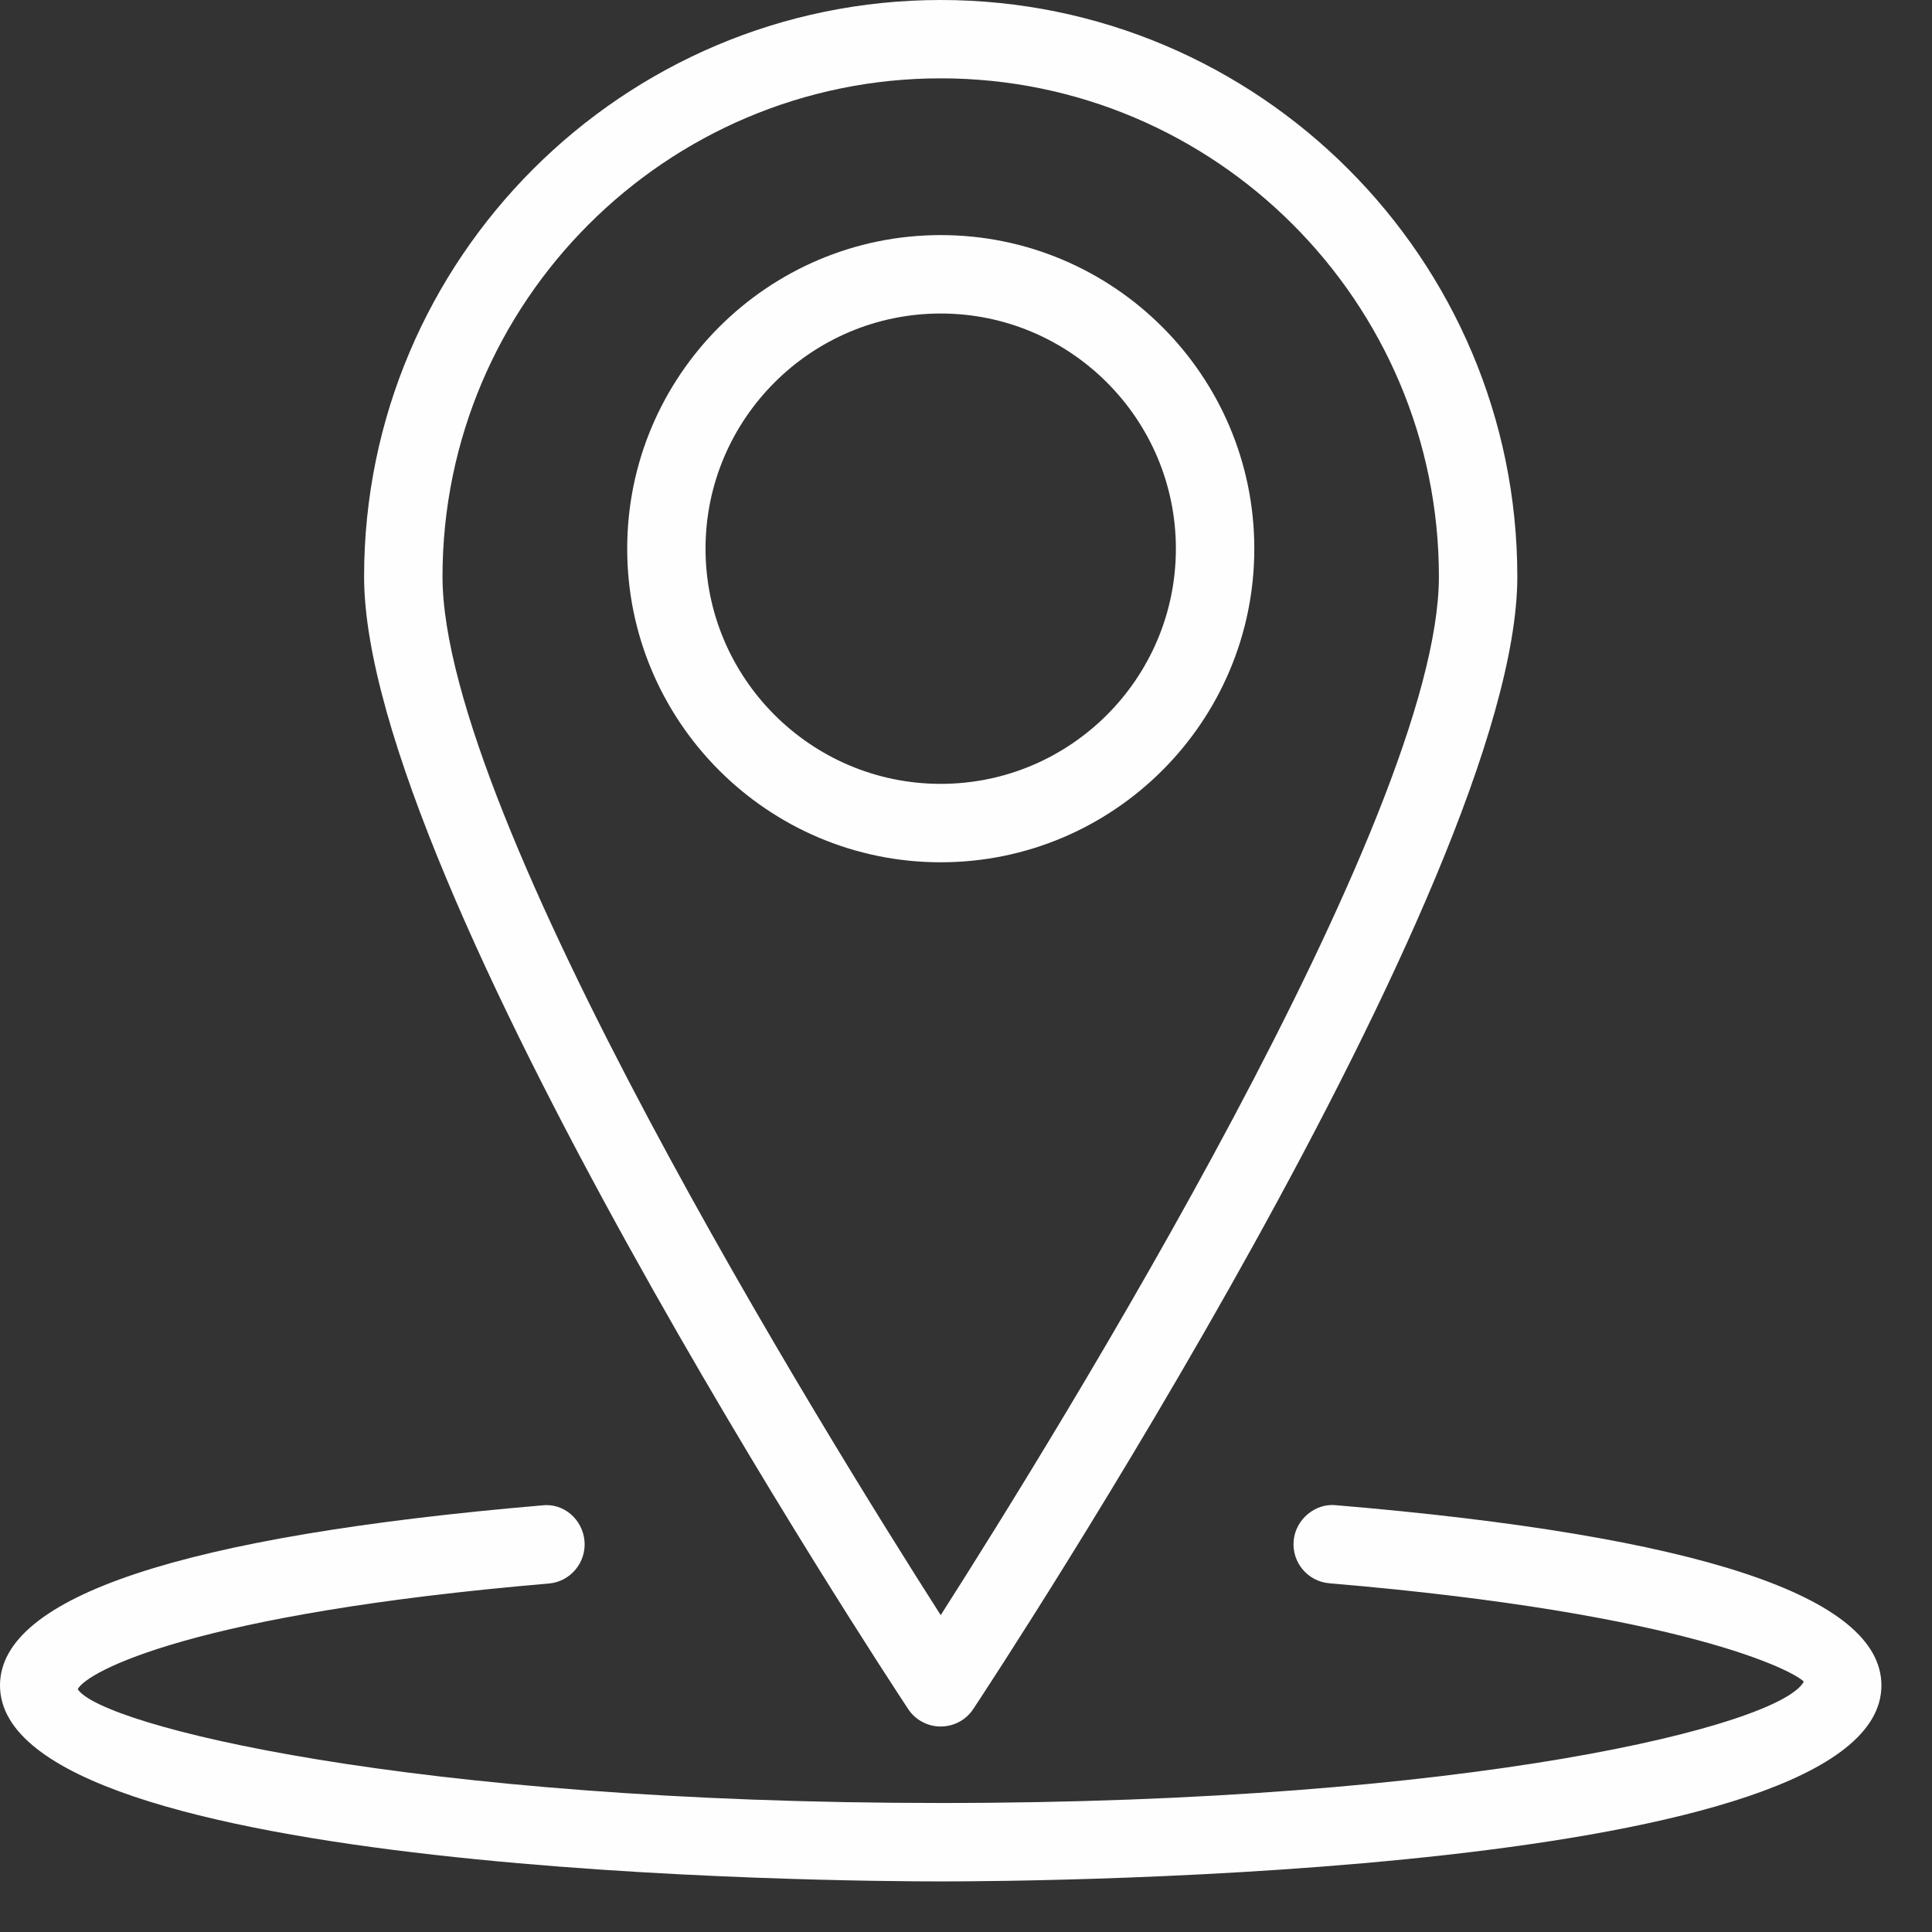 <?xml version="1.0" encoding="UTF-8"?>
<!DOCTYPE svg PUBLIC '-//W3C//DTD SVG 1.0//EN'
          'http://www.w3.org/TR/2001/REC-SVG-20010904/DTD/svg10.dtd'>
<svg height="22" viewBox="0 0 22 22" width="22" xmlns="http://www.w3.org/2000/svg" xmlns:xlink="http://www.w3.org/1999/xlink"
><rect x="0" y="0" width="22" height="22" fill="#333333" stroke="none"/><g fill="none" fill-rule="evenodd"
  ><g fill="#FEFEFE"
    ><g
      ><path d="M14.283,6.248 C14.283,4.279 12.682,2.677 10.712,2.677 C8.743,2.677 7.142,4.279 7.142,6.248 C7.142,8.217 8.743,9.819 10.712,9.819 C12.682,9.819 14.283,8.217 14.283,6.248 M8.034,6.248 C8.034,4.772 9.236,3.57 10.712,3.57 C12.189,3.57 13.39,4.772 13.39,6.248 C13.39,7.724 12.189,8.926 10.712,8.926 C9.236,8.926 8.034,7.724 8.034,6.248"
        /><path d="M10.712,19.66 C10.862,19.66 11.002,19.585 11.084,19.459 C11.338,19.076 17.278,10.04 17.278,6.566 C17.278,2.946 14.333,0 10.712,0 C7.091,0 4.146,2.946 4.146,6.566 C4.146,10.041 10.087,19.077 10.34,19.459 C10.422,19.585 10.562,19.66 10.712,19.66 M10.712,0.892 C13.84,0.892 16.385,3.438 16.385,6.566 C16.385,9.303 12.029,16.329 10.712,18.392 C9.394,16.329 5.039,9.304 5.039,6.566 C5.039,3.438 7.584,0.892 10.712,0.892"
        /><path d="M15.213,17.14 C14.976,17.115 14.751,17.302 14.731,17.547 C14.71,17.793 14.893,18.009 15.138,18.029 C19.207,18.373 20.432,19.032 20.54,19.149 C20.277,19.645 16.769,20.531 10.712,20.531 C4.655,20.531 1.147,19.645 0.885,19.235 C0.992,19.032 2.208,18.376 6.249,18.032 C6.494,18.011 6.676,17.795 6.656,17.549 C6.635,17.303 6.42,17.112 6.173,17.142 C2.077,17.492 0,18.181 0,19.192 C0,21.361 9.616,21.424 10.712,21.424 C11.808,21.424 21.424,21.361 21.424,19.192 C21.424,18.177 19.334,17.487 15.213,17.14"
      /></g
    ></g
  ></g
></svg
>
